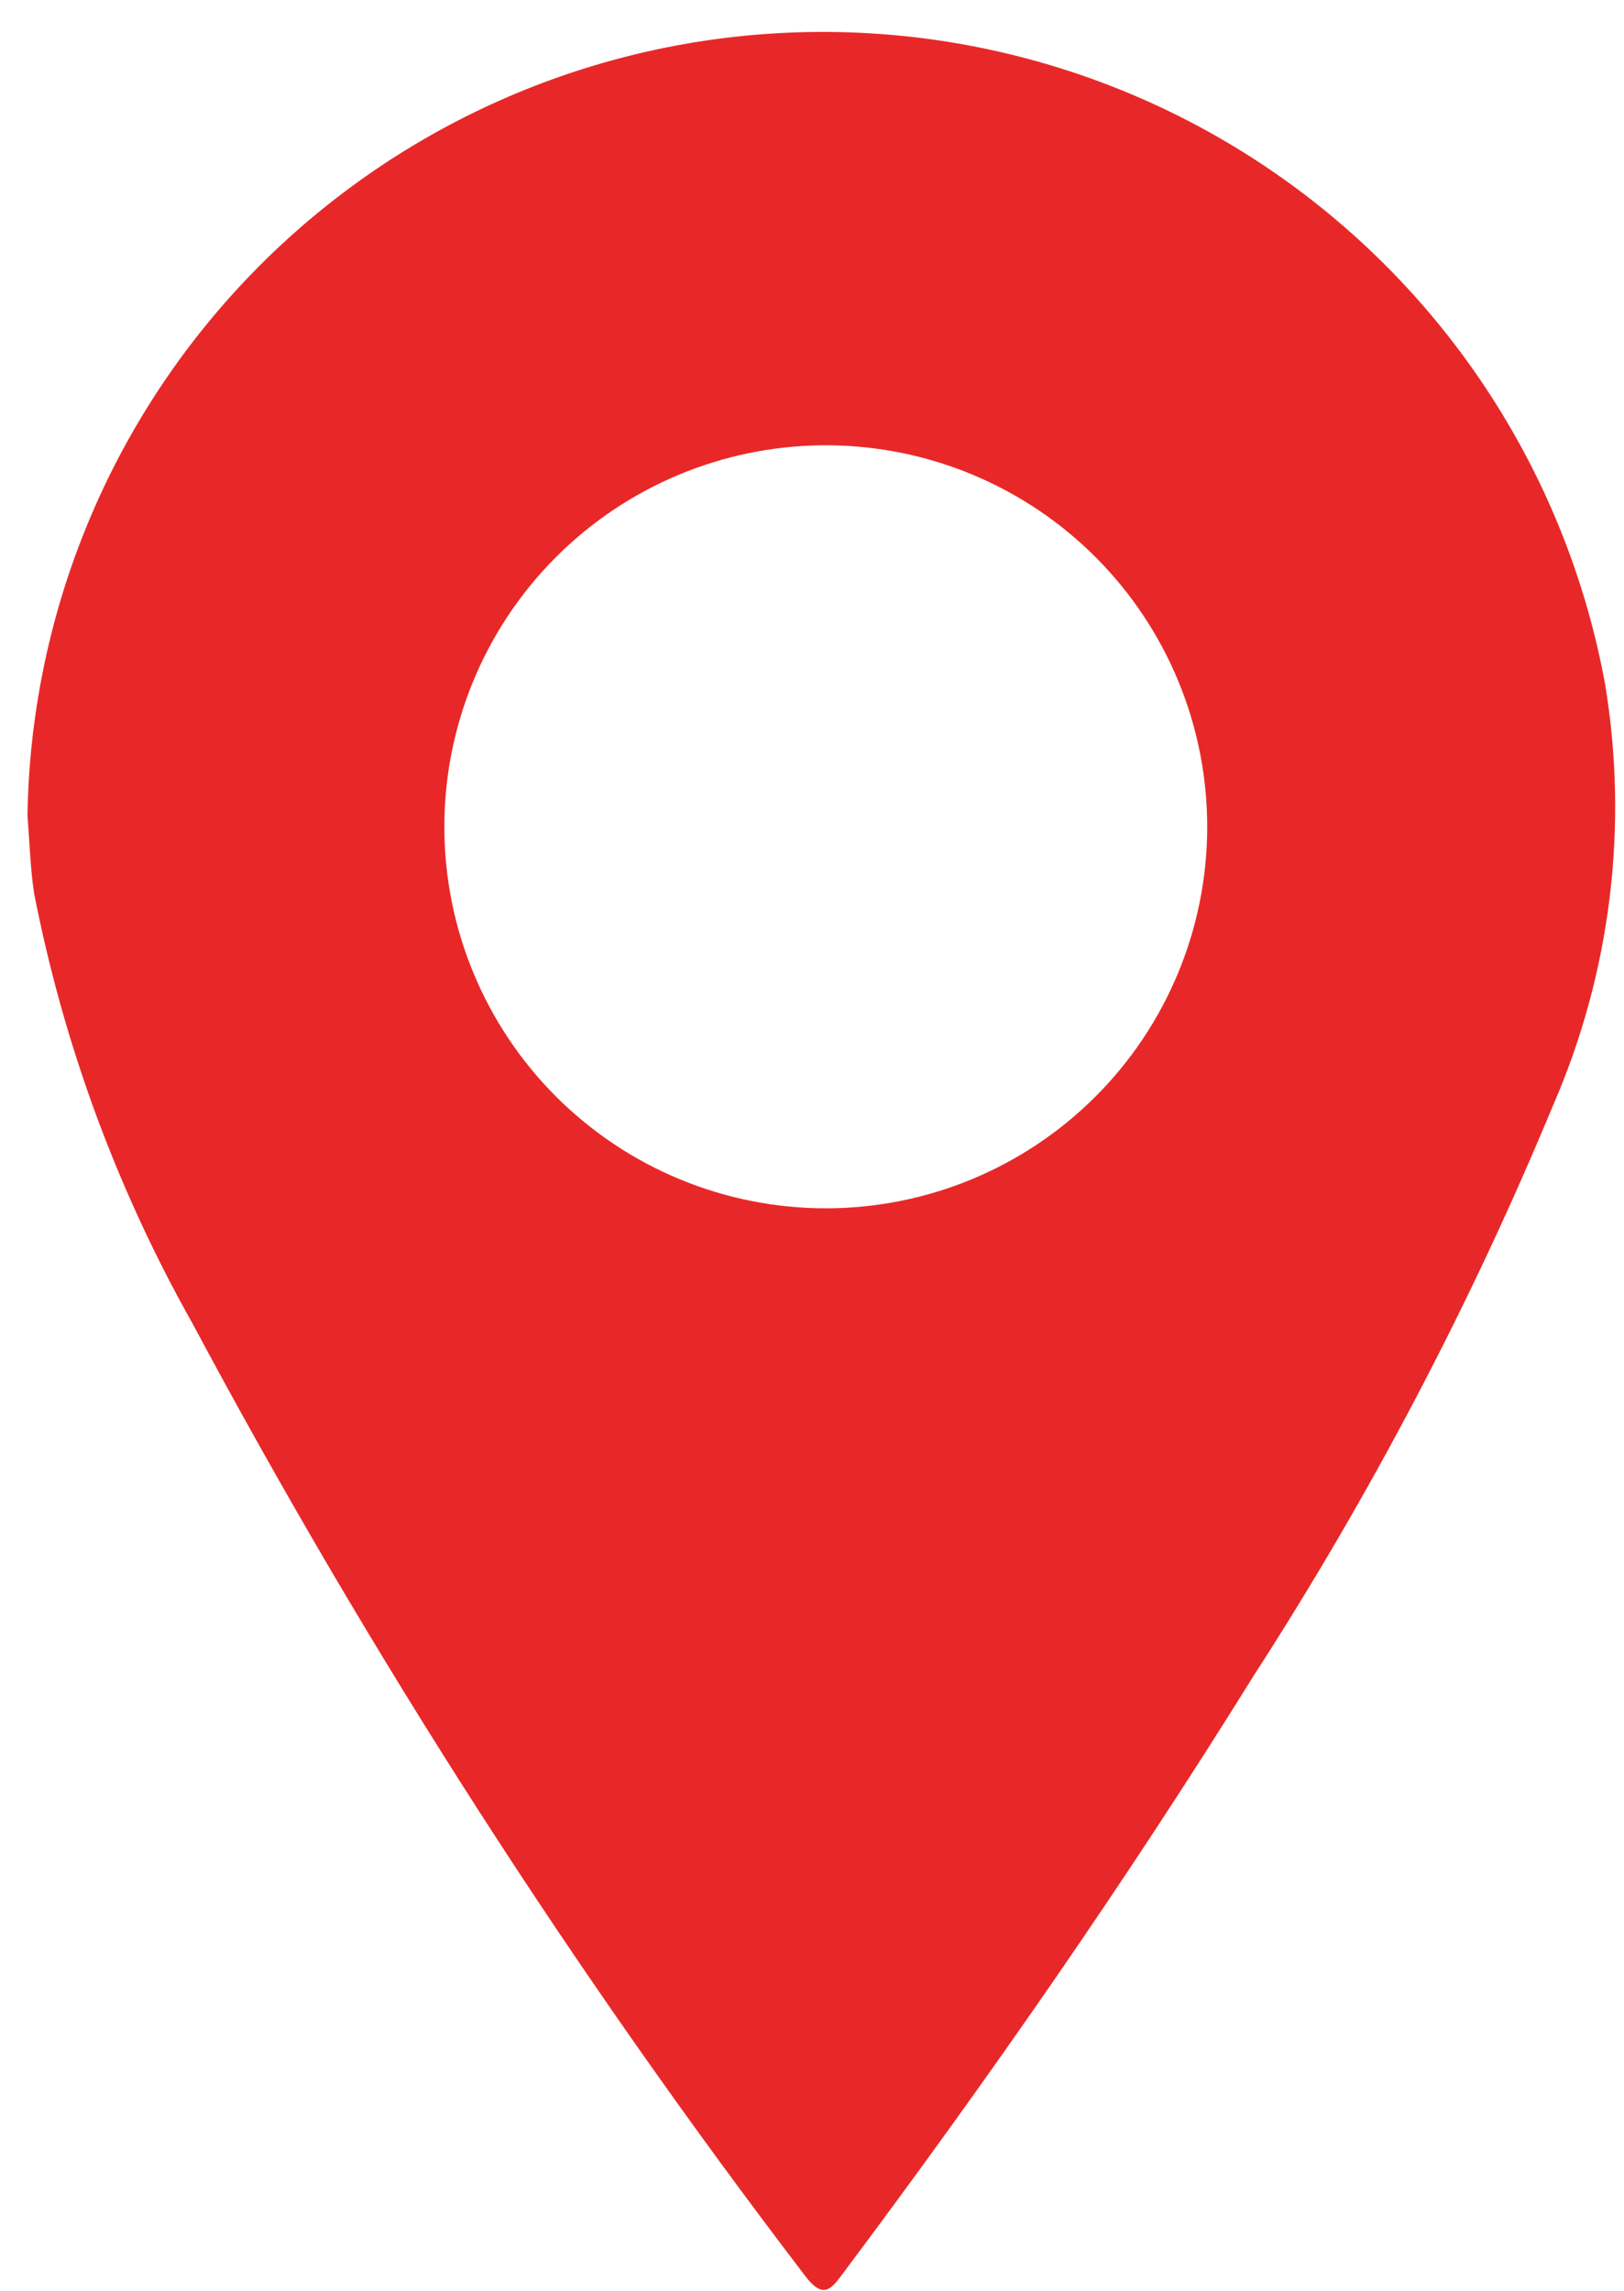 <svg width="39" height="55" viewBox="0 0 39 55" fill="none" xmlns="http://www.w3.org/2000/svg">
<path d="M0.66 19.591C0.729 14.848 2.56 10.3 5.797 6.832C9.035 3.364 13.447 1.226 18.175 0.832C22.902 0.439 27.607 1.819 31.373 4.704C35.139 7.589 37.697 11.772 38.548 16.439C39.112 19.856 38.678 23.363 37.297 26.539C35.316 31.313 32.908 35.898 30.103 40.239C27.049 45.155 23.748 49.901 20.28 54.534C19.98 54.934 19.79 55.256 19.319 54.621C13.811 47.412 8.895 39.769 4.618 31.767C2.807 28.551 1.524 25.065 0.818 21.442C0.726 20.83 0.711 20.207 0.66 19.591ZM19.784 10.691C17.359 10.704 15.037 11.677 13.329 13.399C11.62 15.12 10.665 17.449 10.671 19.875C10.677 22.3 11.645 24.624 13.362 26.337C15.079 28.049 17.405 29.011 19.831 29.011C22.256 29.011 24.582 28.049 26.299 26.337C28.017 24.624 28.985 22.3 28.991 19.875C28.997 17.449 28.041 15.12 26.332 13.399C24.624 11.677 22.302 10.704 19.877 10.691H19.784Z" fill="#E82828"/>
</svg>
